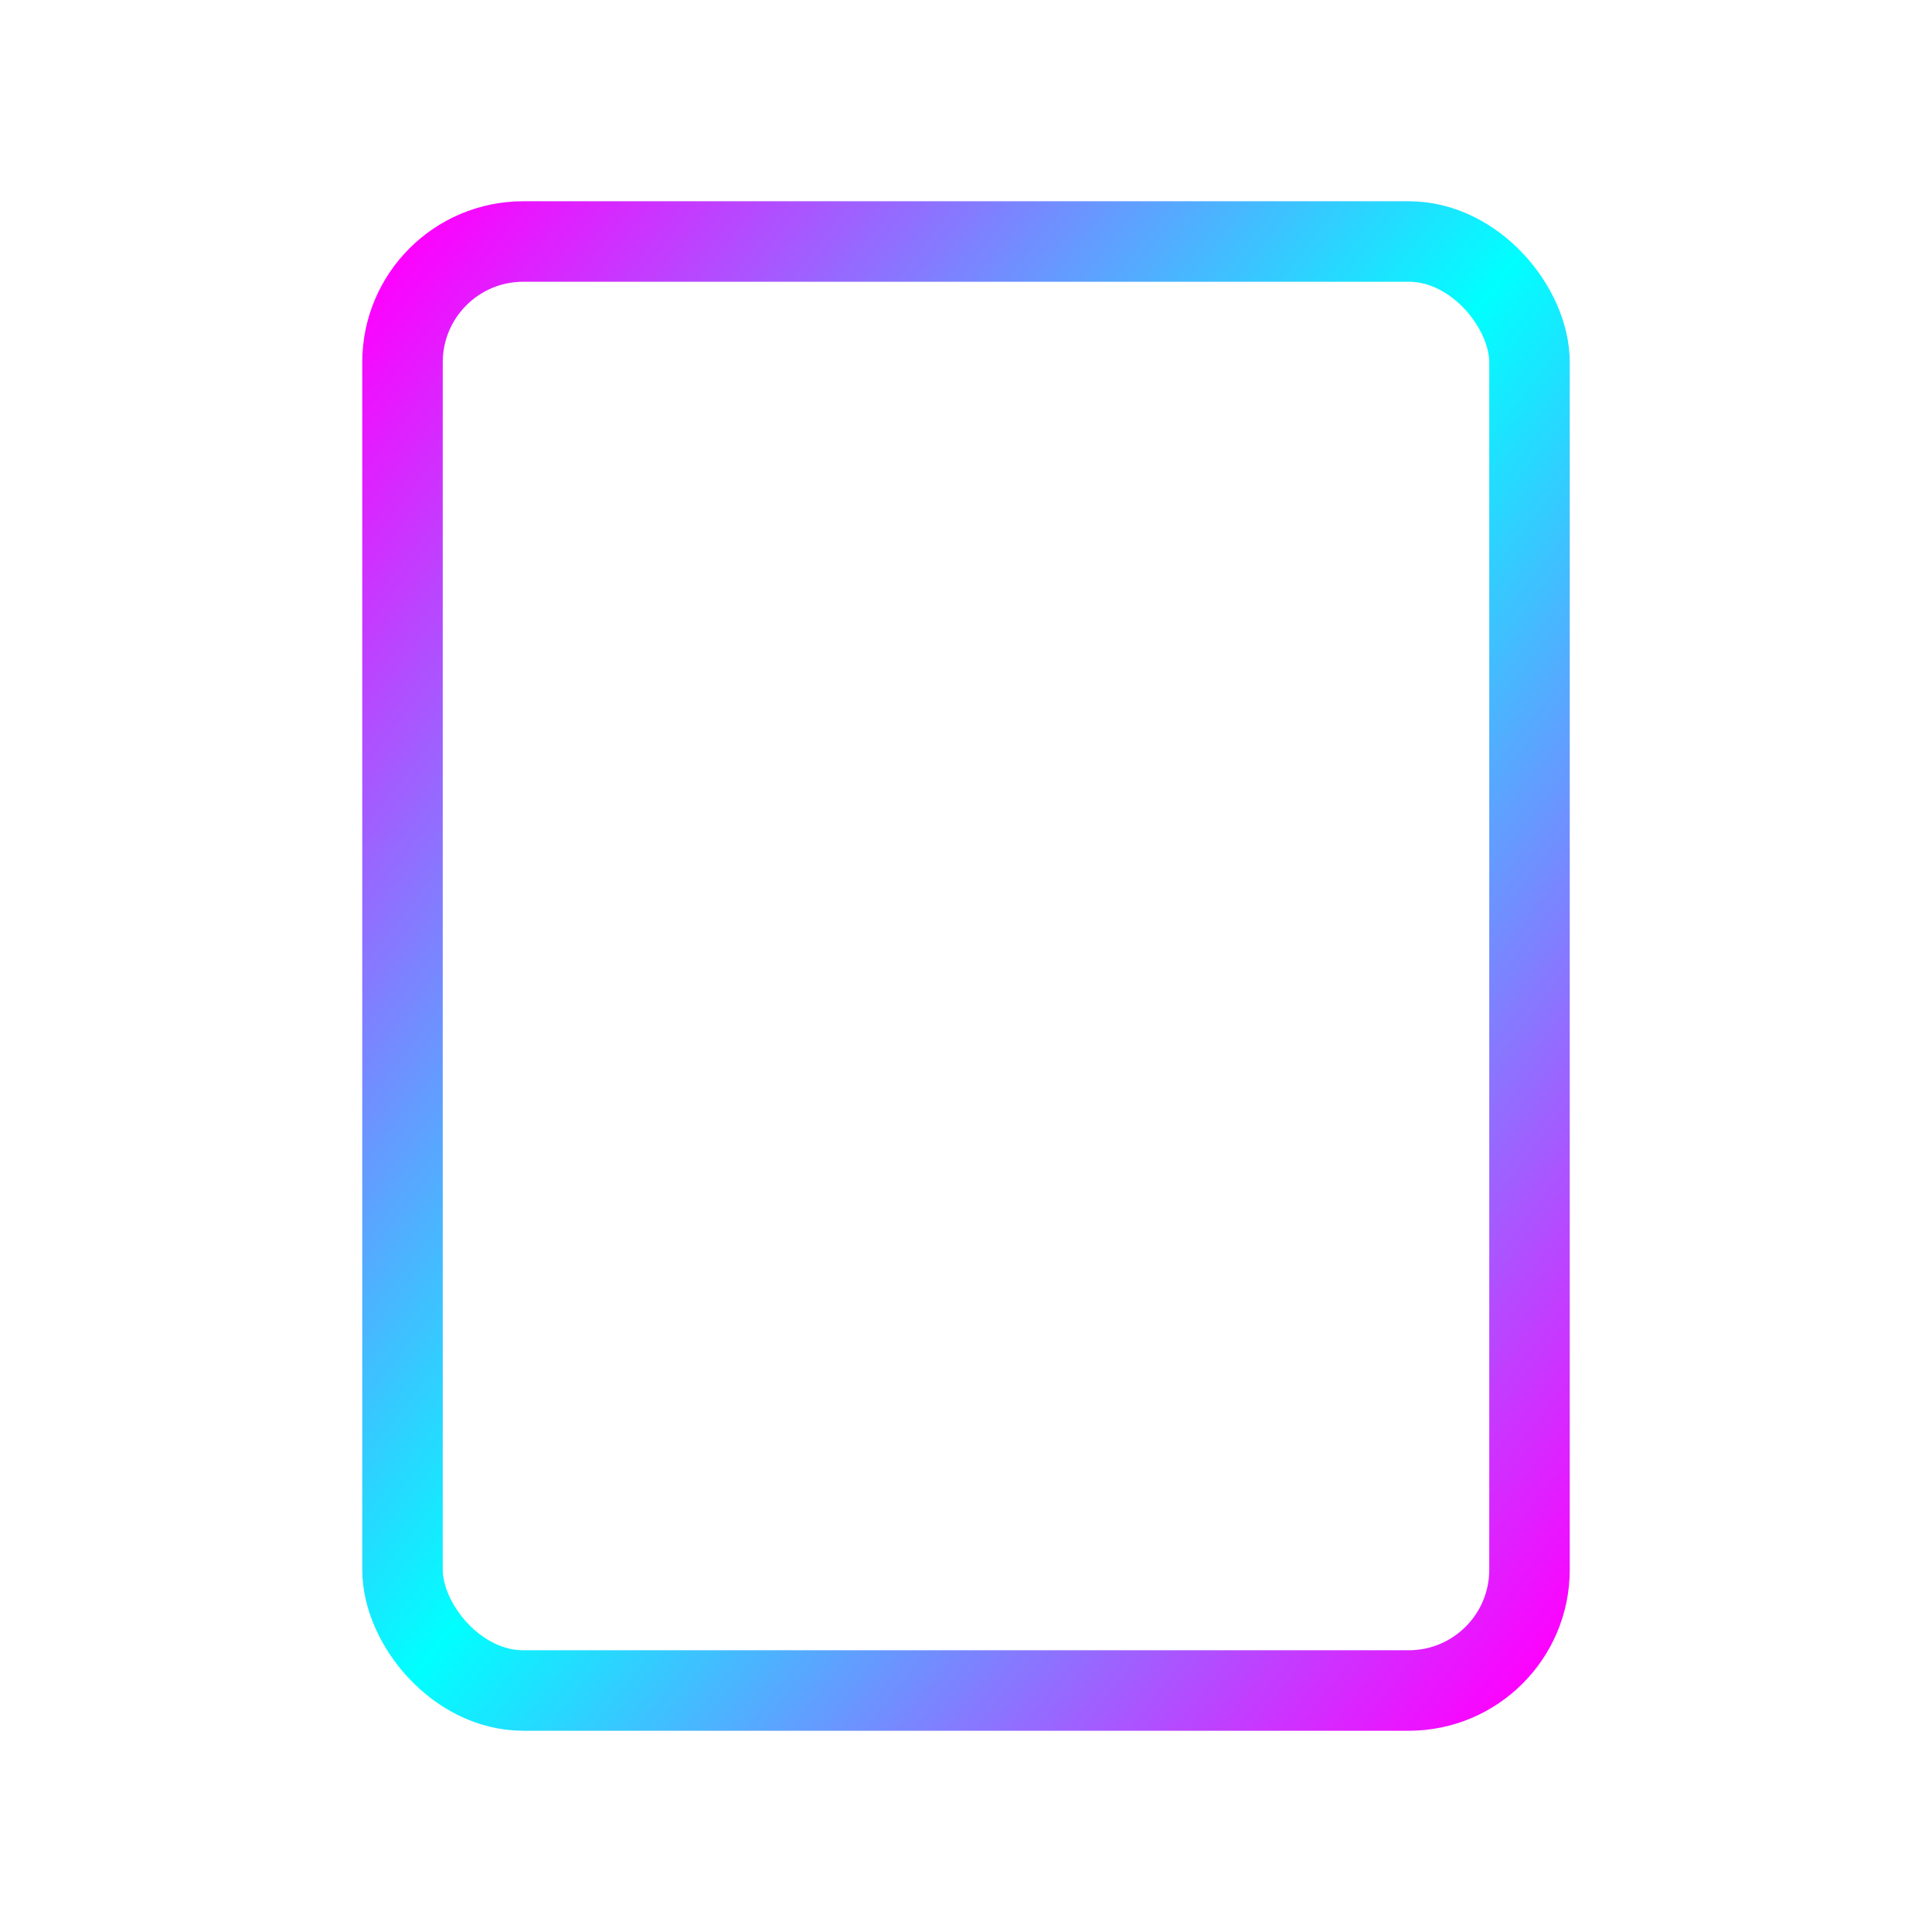 <?xml version="1.0" encoding="UTF-8"?>
<svg width="48" height="48" viewBox="0 0 48 48" xmlns="http://www.w3.org/2000/svg">
  <defs>
    <linearGradient id="blogIconGradient" x1="0%" y1="0%" x2="100%" y2="100%">
      <stop offset="0%" stop-color="#ff00ff" />
      <stop offset="50%" stop-color="#00ffff" />
      <stop offset="100%" stop-color="#ff00ff" />
    </linearGradient>
    <filter id="blogGlow" x="-20%" y="-20%" width="140%" height="140%">
      <feGaussianBlur stdDeviation="2" result="blur" />
      <feComposite in="SourceGraphic" in2="blur" operator="over" />
    </filter>
  </defs>
  
  <!-- Document/Article icon -->
  <rect x="10" y="6" width="28" height="36" rx="3" ry="3" fill="none" stroke="url(#blogIconGradient)" stroke-width="2" filter="url(#blogGlow)" />
  
  <!-- Text lines -->
  <line x1="16" y1="14" x2="32" y2="14" stroke="url(#blogIconGradient)" stroke-width="2" stroke-linecap="round" />
  <line x1="16" y1="20" x2="32" y2="20" stroke="url(#blogIconGradient)" stroke-width="2" stroke-linecap="round" />
  <line x1="16" y1="26" x2="32" y2="26" stroke="url(#blogIconGradient)" stroke-width="2" stroke-linecap="round" />
  <line x1="16" y1="32" x2="26" y2="32" stroke="url(#blogIconGradient)" stroke-width="2" stroke-linecap="round" />
</svg>